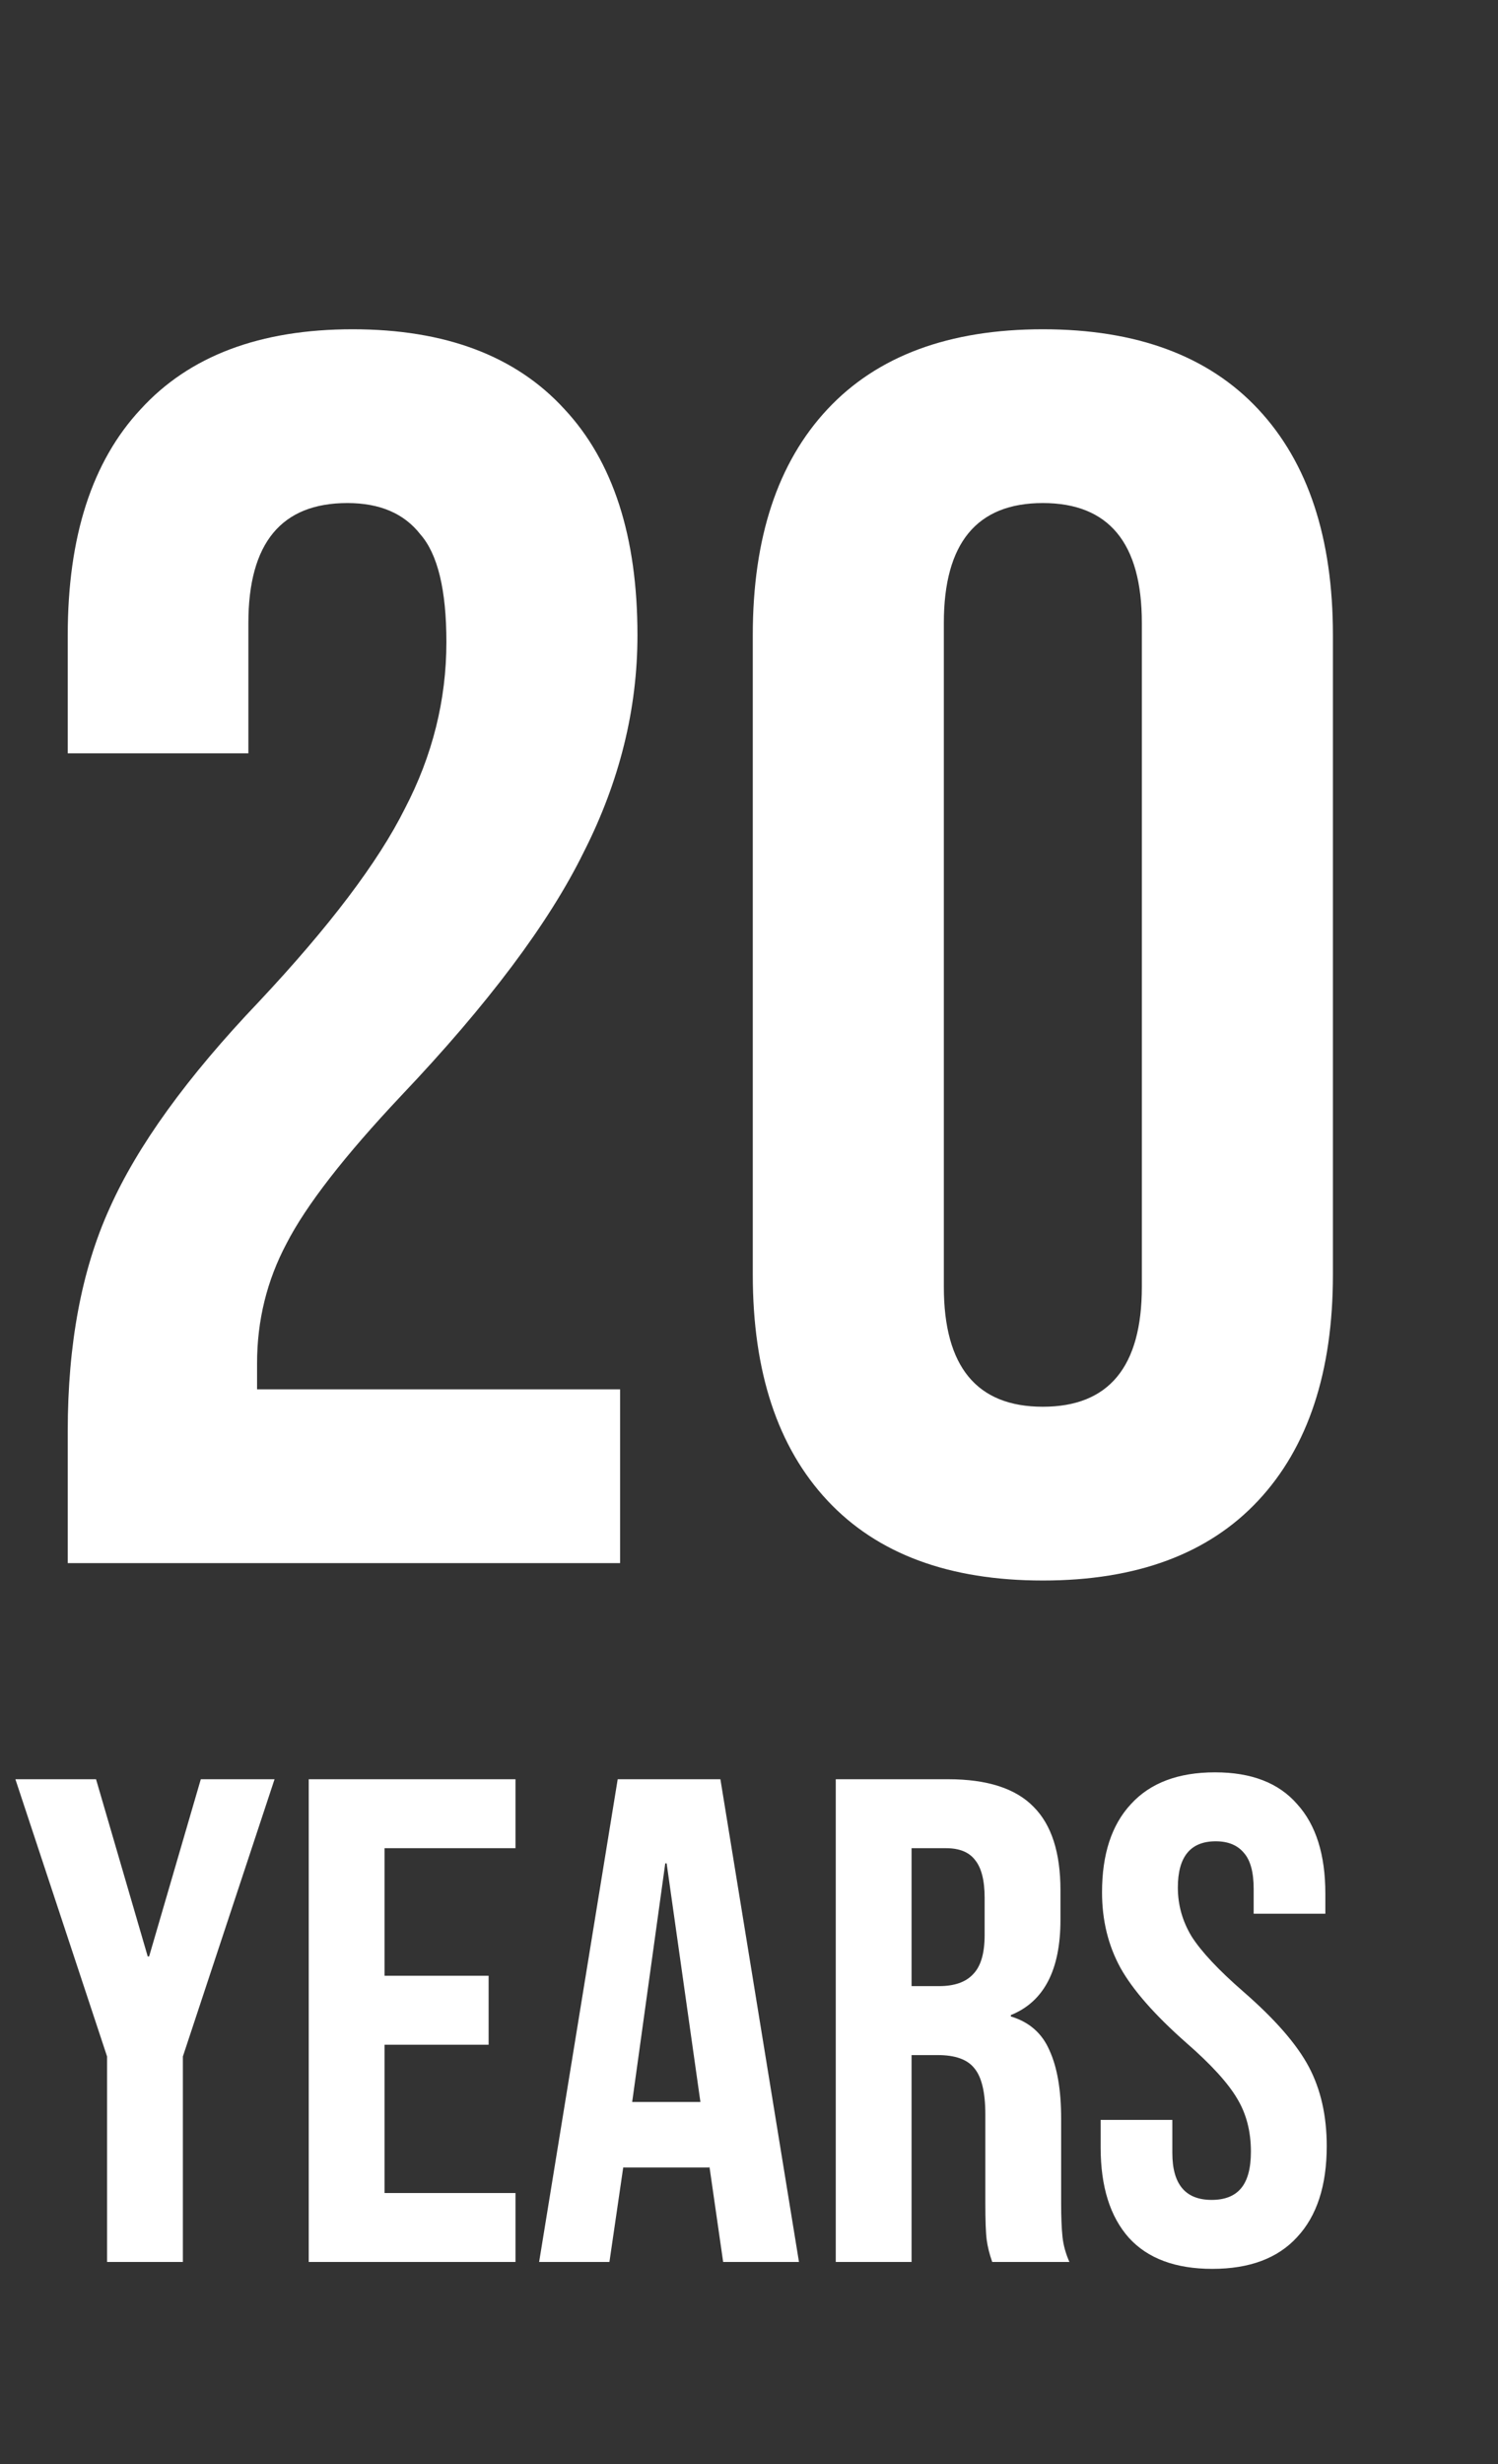 <svg xmlns="http://www.w3.org/2000/svg" width="163" height="268" viewBox="0 0 163 268" fill="none"><rect x="0" y="0" width="163" height="268" fill="#333333" stroke="none"/><path d="M7.371 155.636C7.371 146.186 8.883 138.122 11.907 131.444C14.931 124.64 20.349 117.143 28.161 108.953C35.847 100.763 41.139 93.77 44.037 87.974C47.061 82.178 48.573 76.13 48.573 69.83C48.573 64.16 47.628 60.254 45.738 58.112C43.974 55.844 41.328 54.71 37.8 54.71C30.618 54.71 27.027 59.057 27.027 67.751V81.926H7.371V69.074C7.371 58.364 10.017 50.174 15.309 44.504C20.601 38.708 28.287 35.81 38.367 35.81C48.447 35.81 56.133 38.708 61.425 44.504C66.717 50.174 69.363 58.364 69.363 69.074C69.363 77.138 67.41 85.013 63.504 92.699C59.724 100.385 53.109 109.205 43.659 119.159C37.485 125.711 33.327 131.066 31.185 135.224C29.043 139.256 27.972 143.603 27.972 148.265V151.1H67.473V170H7.371V155.636ZM113.474 171.89C103.268 171.89 95.456 168.992 90.038 163.196C84.62 157.4 81.911 149.21 81.911 138.626V69.074C81.911 58.49 84.62 50.3 90.038 44.504C95.456 38.708 103.268 35.81 113.474 35.81C123.68 35.81 131.492 38.708 136.91 44.504C142.328 50.3 145.037 58.49 145.037 69.074V138.626C145.037 149.21 142.328 157.4 136.91 163.196C131.492 168.992 123.68 171.89 113.474 171.89ZM113.474 152.99C120.656 152.99 124.247 148.643 124.247 139.949V67.751C124.247 59.057 120.656 54.71 113.474 54.71C106.292 54.71 102.701 59.057 102.701 67.751V139.949C102.701 148.643 106.292 152.99 113.474 152.99Z" fill="white"></path><path d="M11.65 223.65L1.675 193.5H10.45L16.075 212.775H16.225L21.85 193.5H29.875L19.9 223.65V246H11.65V223.65ZM33.592 193.5H56.092V201H41.842V214.875H53.167V222.375H41.842V238.5H56.092V246H33.592V193.5ZM67.213 193.5H78.388L86.938 246H78.688L77.188 235.575V235.725H67.813L66.313 246H58.663L67.213 193.5ZM76.213 228.6L72.538 202.65H72.388L68.788 228.6H76.213ZM90.94 193.5H103.165C107.415 193.5 110.515 194.5 112.465 196.5C114.415 198.45 115.39 201.475 115.39 205.575V208.8C115.39 214.25 113.59 217.7 109.99 219.15V219.3C111.99 219.9 113.39 221.125 114.19 222.975C115.04 224.825 115.465 227.3 115.465 230.4V239.625C115.465 241.125 115.515 242.35 115.615 243.3C115.715 244.2 115.965 245.1 116.365 246H107.965C107.665 245.15 107.465 244.35 107.365 243.6C107.265 242.85 107.215 241.5 107.215 239.55V229.95C107.215 227.55 106.815 225.875 106.015 224.925C105.265 223.975 103.94 223.5 102.04 223.5H99.19V246H90.94V193.5ZM102.19 216C103.84 216 105.065 215.575 105.865 214.725C106.715 213.875 107.14 212.45 107.14 210.45V206.4C107.14 204.5 106.79 203.125 106.09 202.275C105.44 201.425 104.39 201 102.94 201H99.19V216H102.19ZM131.914 246.75C127.914 246.75 124.889 245.625 122.839 243.375C120.789 241.075 119.764 237.8 119.764 233.55V230.55H127.564V234.15C127.564 237.55 128.989 239.25 131.839 239.25C133.239 239.25 134.289 238.85 134.989 238.05C135.739 237.2 136.114 235.85 136.114 234C136.114 231.8 135.614 229.875 134.614 228.225C133.614 226.525 131.764 224.5 129.064 222.15C125.664 219.15 123.289 216.45 121.939 214.05C120.589 211.6 119.914 208.85 119.914 205.8C119.914 201.65 120.964 198.45 123.064 196.2C125.164 193.9 128.214 192.75 132.214 192.75C136.164 192.75 139.139 193.9 141.139 196.2C143.189 198.45 144.214 201.7 144.214 205.95V208.125H136.414V205.425C136.414 203.625 136.064 202.325 135.364 201.525C134.664 200.675 133.639 200.25 132.289 200.25C129.539 200.25 128.164 201.925 128.164 205.275C128.164 207.175 128.664 208.95 129.664 210.6C130.714 212.25 132.589 214.25 135.289 216.6C138.739 219.6 141.114 222.325 142.414 224.775C143.714 227.225 144.364 230.1 144.364 233.4C144.364 237.7 143.289 241 141.139 243.3C139.039 245.6 135.964 246.75 131.914 246.75Z" fill="white"></path></svg>
